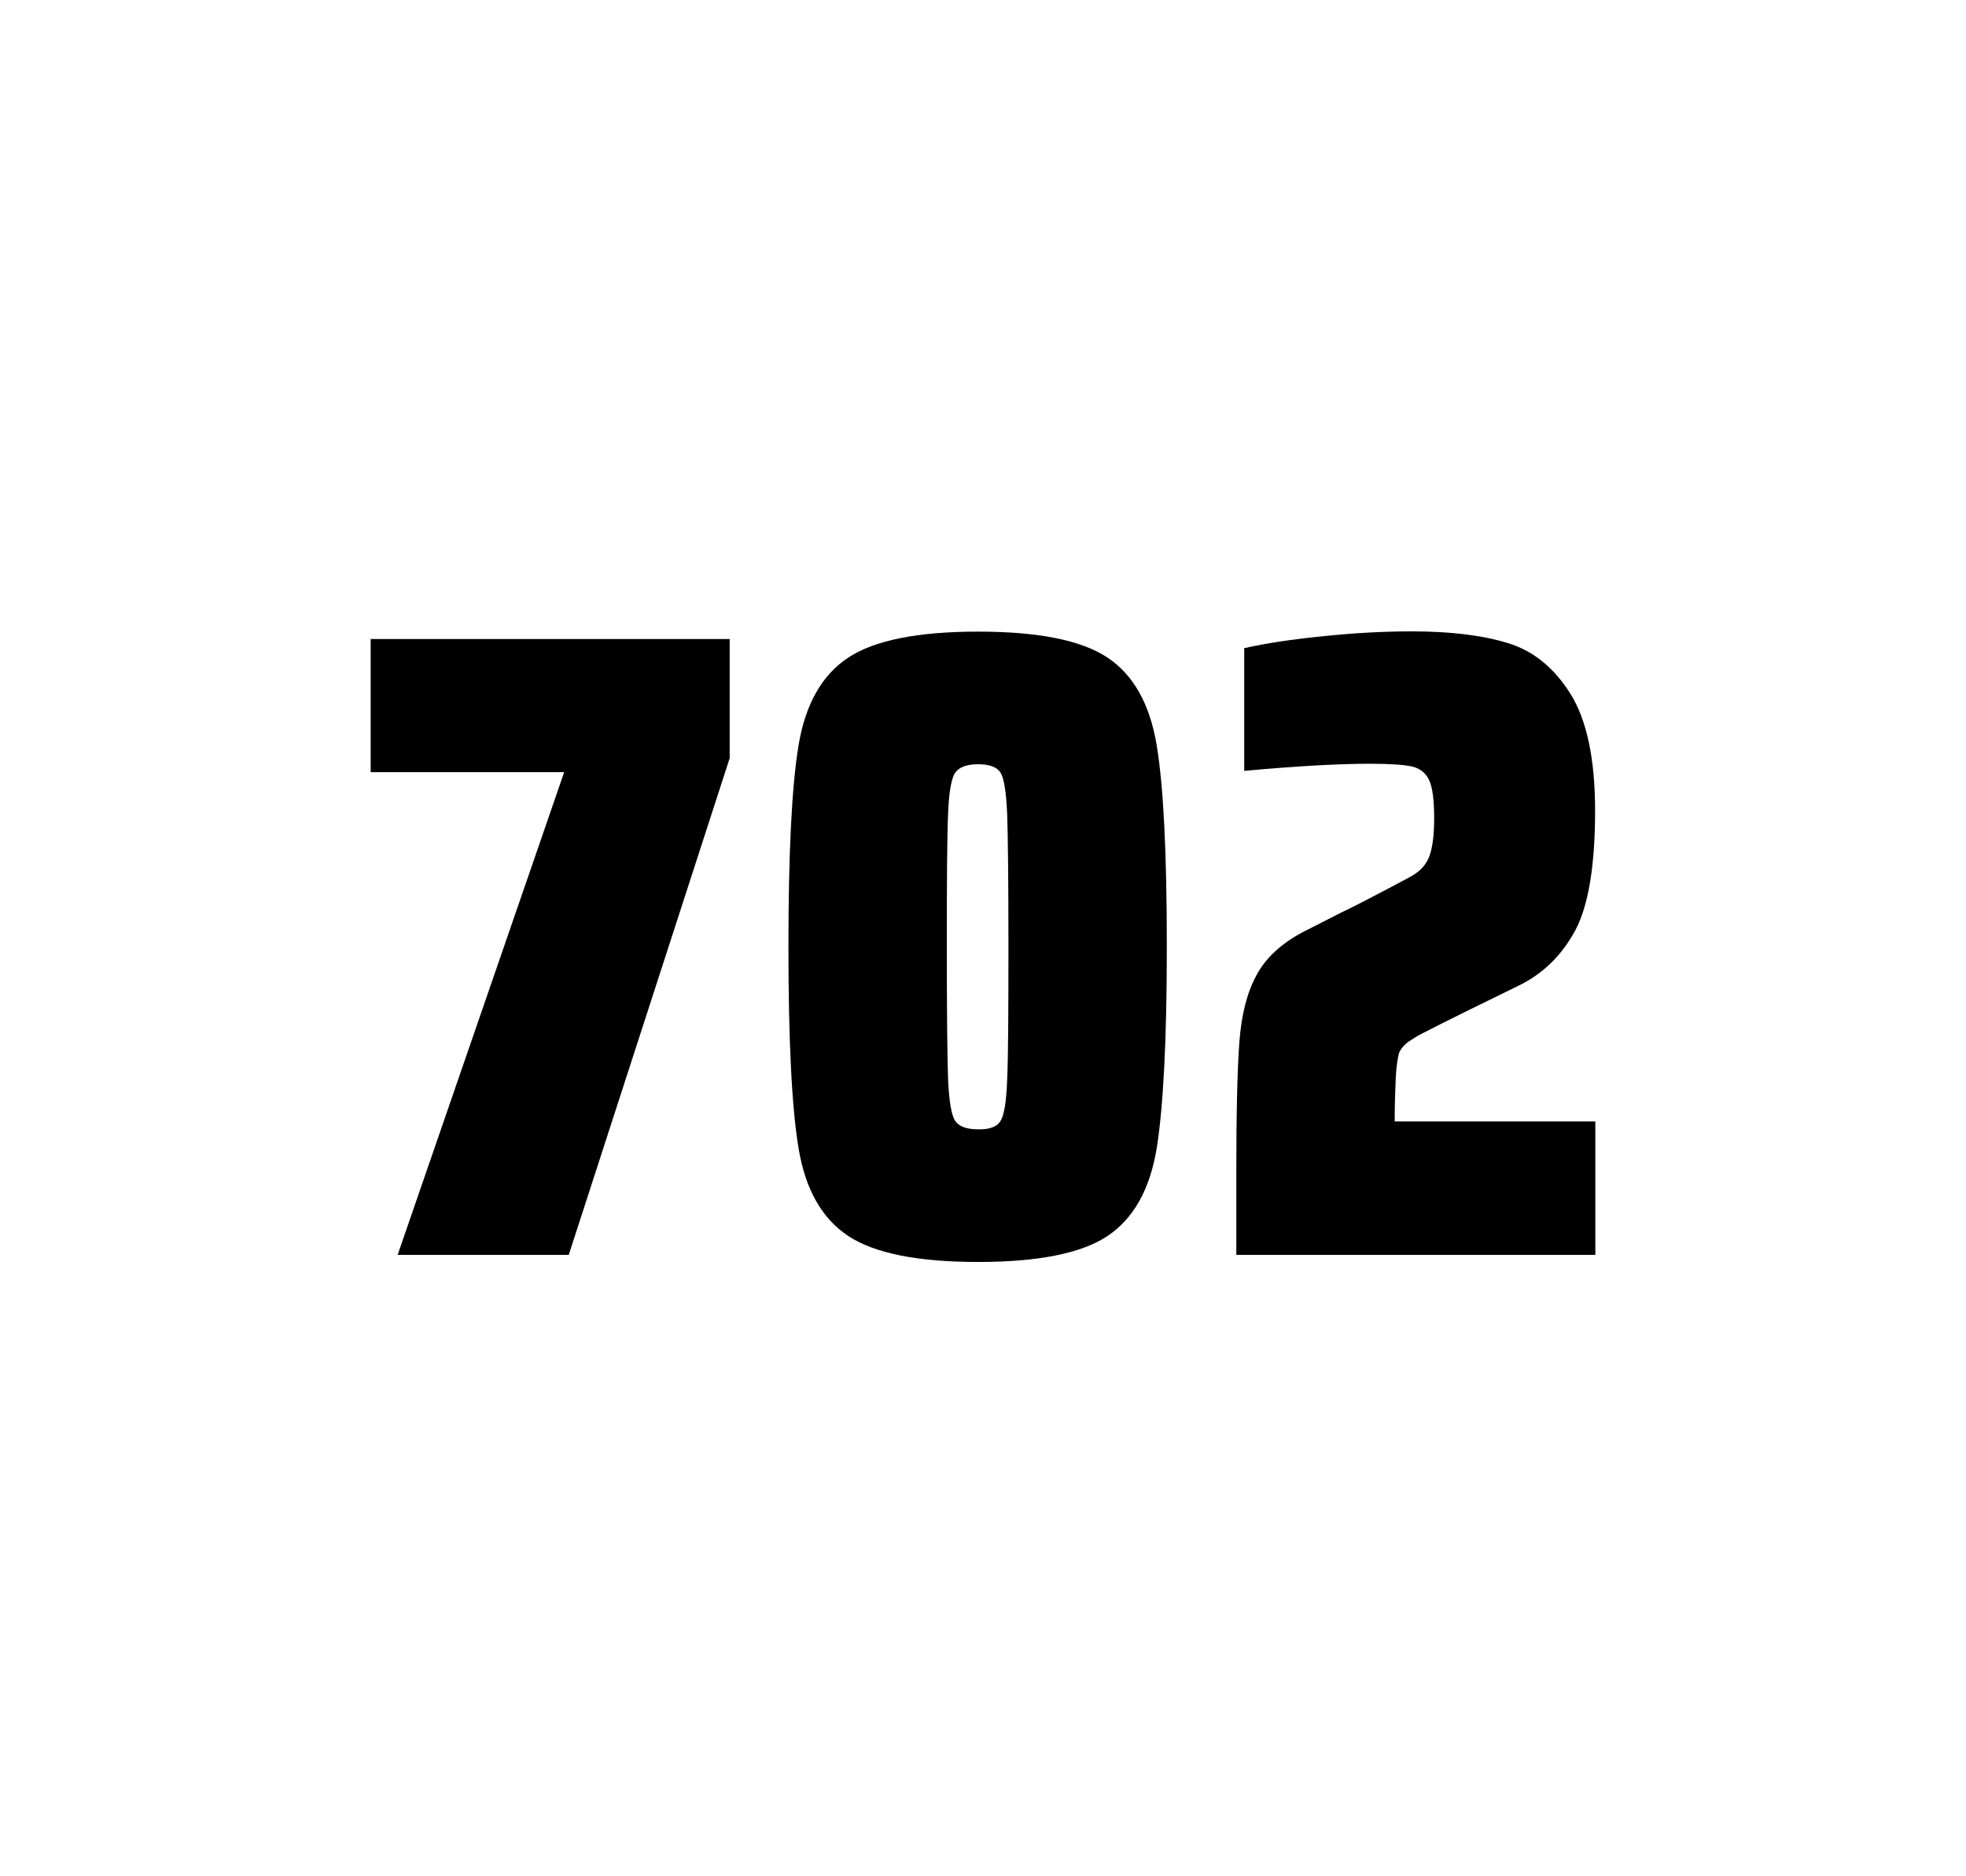 <?xml version="1.0" encoding="utf-8"?>
<svg version="1.1" id="wrapper" x="0px" y="0px" viewBox="0 0 772.1 737" style="enable-background:new 0 0 772.1 737;" xmlns="http://www.w3.org/2000/svg">
  <style type="text/css">
	.st0{fill:none;}
</style>
  <path id="frame" class="st0" d="M 1.5 0 L 770.5 0 C 771.3 0 772 0.7 772 1.5 L 772 735.4 C 772 736.2 771.3 736.9 770.5 736.9 L 1.5 736.9 C 0.7 736.9 0 736.2 0 735.4 L 0 1.5 C 0 0.7 0.7 0 1.5 0 Z"/>
  <g id="numbers"><path id="seven" d="M 156.167 492.9 L 221.567 303.3 L 145.567 303.3 L 145.567 251 L 286.567 251 L 286.567 297.8 L 223.367 492.9 L 156.167 492.9 Z"/><path id="zero" d="M 333.141 485.5 C 322.841 478.7 316.341 467.3 313.641 451.2 C 310.941 435.1 309.641 408.7 309.641 371.9 C 309.641 335.1 310.941 308.7 313.641 292.6 C 316.341 276.5 322.841 265.1 333.141 258.3 C 343.441 251.5 360.441 248.1 384.141 248.1 C 407.841 248.1 424.741 251.5 434.941 258.3 C 445.141 265.1 451.541 276.5 454.241 292.6 C 456.941 308.7 458.241 335.1 458.241 371.9 C 458.241 408.7 456.841 435.1 454.241 451.2 C 451.541 467.3 445.141 478.7 434.941 485.5 C 424.741 492.3 407.841 495.7 384.141 495.7 C 360.441 495.7 343.441 492.3 333.141 485.5 Z M 392.941 440.3 C 394.341 438.1 395.241 432.7 395.541 424.1 C 395.941 415.5 396.041 398.1 396.041 371.9 C 396.041 345.6 395.841 328.2 395.541 319.7 C 395.141 311.1 394.341 305.8 392.941 303.5 C 391.541 301.3 388.641 300.2 384.141 300.2 C 379.641 300.2 376.741 301.3 375.141 303.5 C 373.641 305.7 372.641 311.1 372.341 319.7 C 371.941 328.3 371.841 345.7 371.841 371.9 C 371.841 398.2 372.041 415.6 372.341 424.1 C 372.741 432.7 373.641 438.1 375.141 440.3 C 376.641 442.5 379.641 443.6 384.141 443.6 C 388.641 443.7 391.541 442.6 392.941 440.3 Z"/><path id="two" d="M 548.133 423.8 C 547.933 428.4 547.733 433.9 547.733 440.5 L 626.533 440.5 L 626.533 492.9 L 485.533 492.9 L 485.533 460.5 C 485.533 437.1 485.933 420 486.733 409.3 C 487.533 398.6 489.733 389.9 493.433 383.1 C 497.033 376.3 503.133 370.7 511.533 366.2 L 526.633 358.5 C 531.533 356.2 538.433 352.6 547.333 347.9 C 548.233 347.4 550.533 346.2 554.233 344.2 C 557.833 342.2 560.233 339.5 561.433 336.1 C 562.633 332.7 563.233 327.8 563.233 321.5 C 563.233 314.5 562.633 309.5 561.333 306.6 C 560.033 303.7 557.833 301.9 554.633 301.1 C 551.433 300.4 546.033 300 538.233 300 C 525.833 300 509.233 300.9 488.633 302.8 L 488.633 254.6 C 497.033 252.7 507.433 251.1 519.733 249.9 C 532.033 248.6 543.633 248 554.333 248 C 569.533 248 582.133 249.5 592.133 252.6 C 602.133 255.6 610.333 262.3 616.733 272.5 C 623.133 282.7 626.433 298 626.433 318.4 C 626.433 340 623.833 355.6 618.733 365.3 C 613.533 375 606.333 382.2 596.933 386.9 C 580.533 394.9 567.733 401.2 558.633 405.9 C 556.733 406.8 554.933 408 553.133 409.2 C 551.333 410.5 550.133 412 549.433 413.6 C 548.833 415.9 548.333 419.2 548.133 423.8 Z"/></g>
</svg>